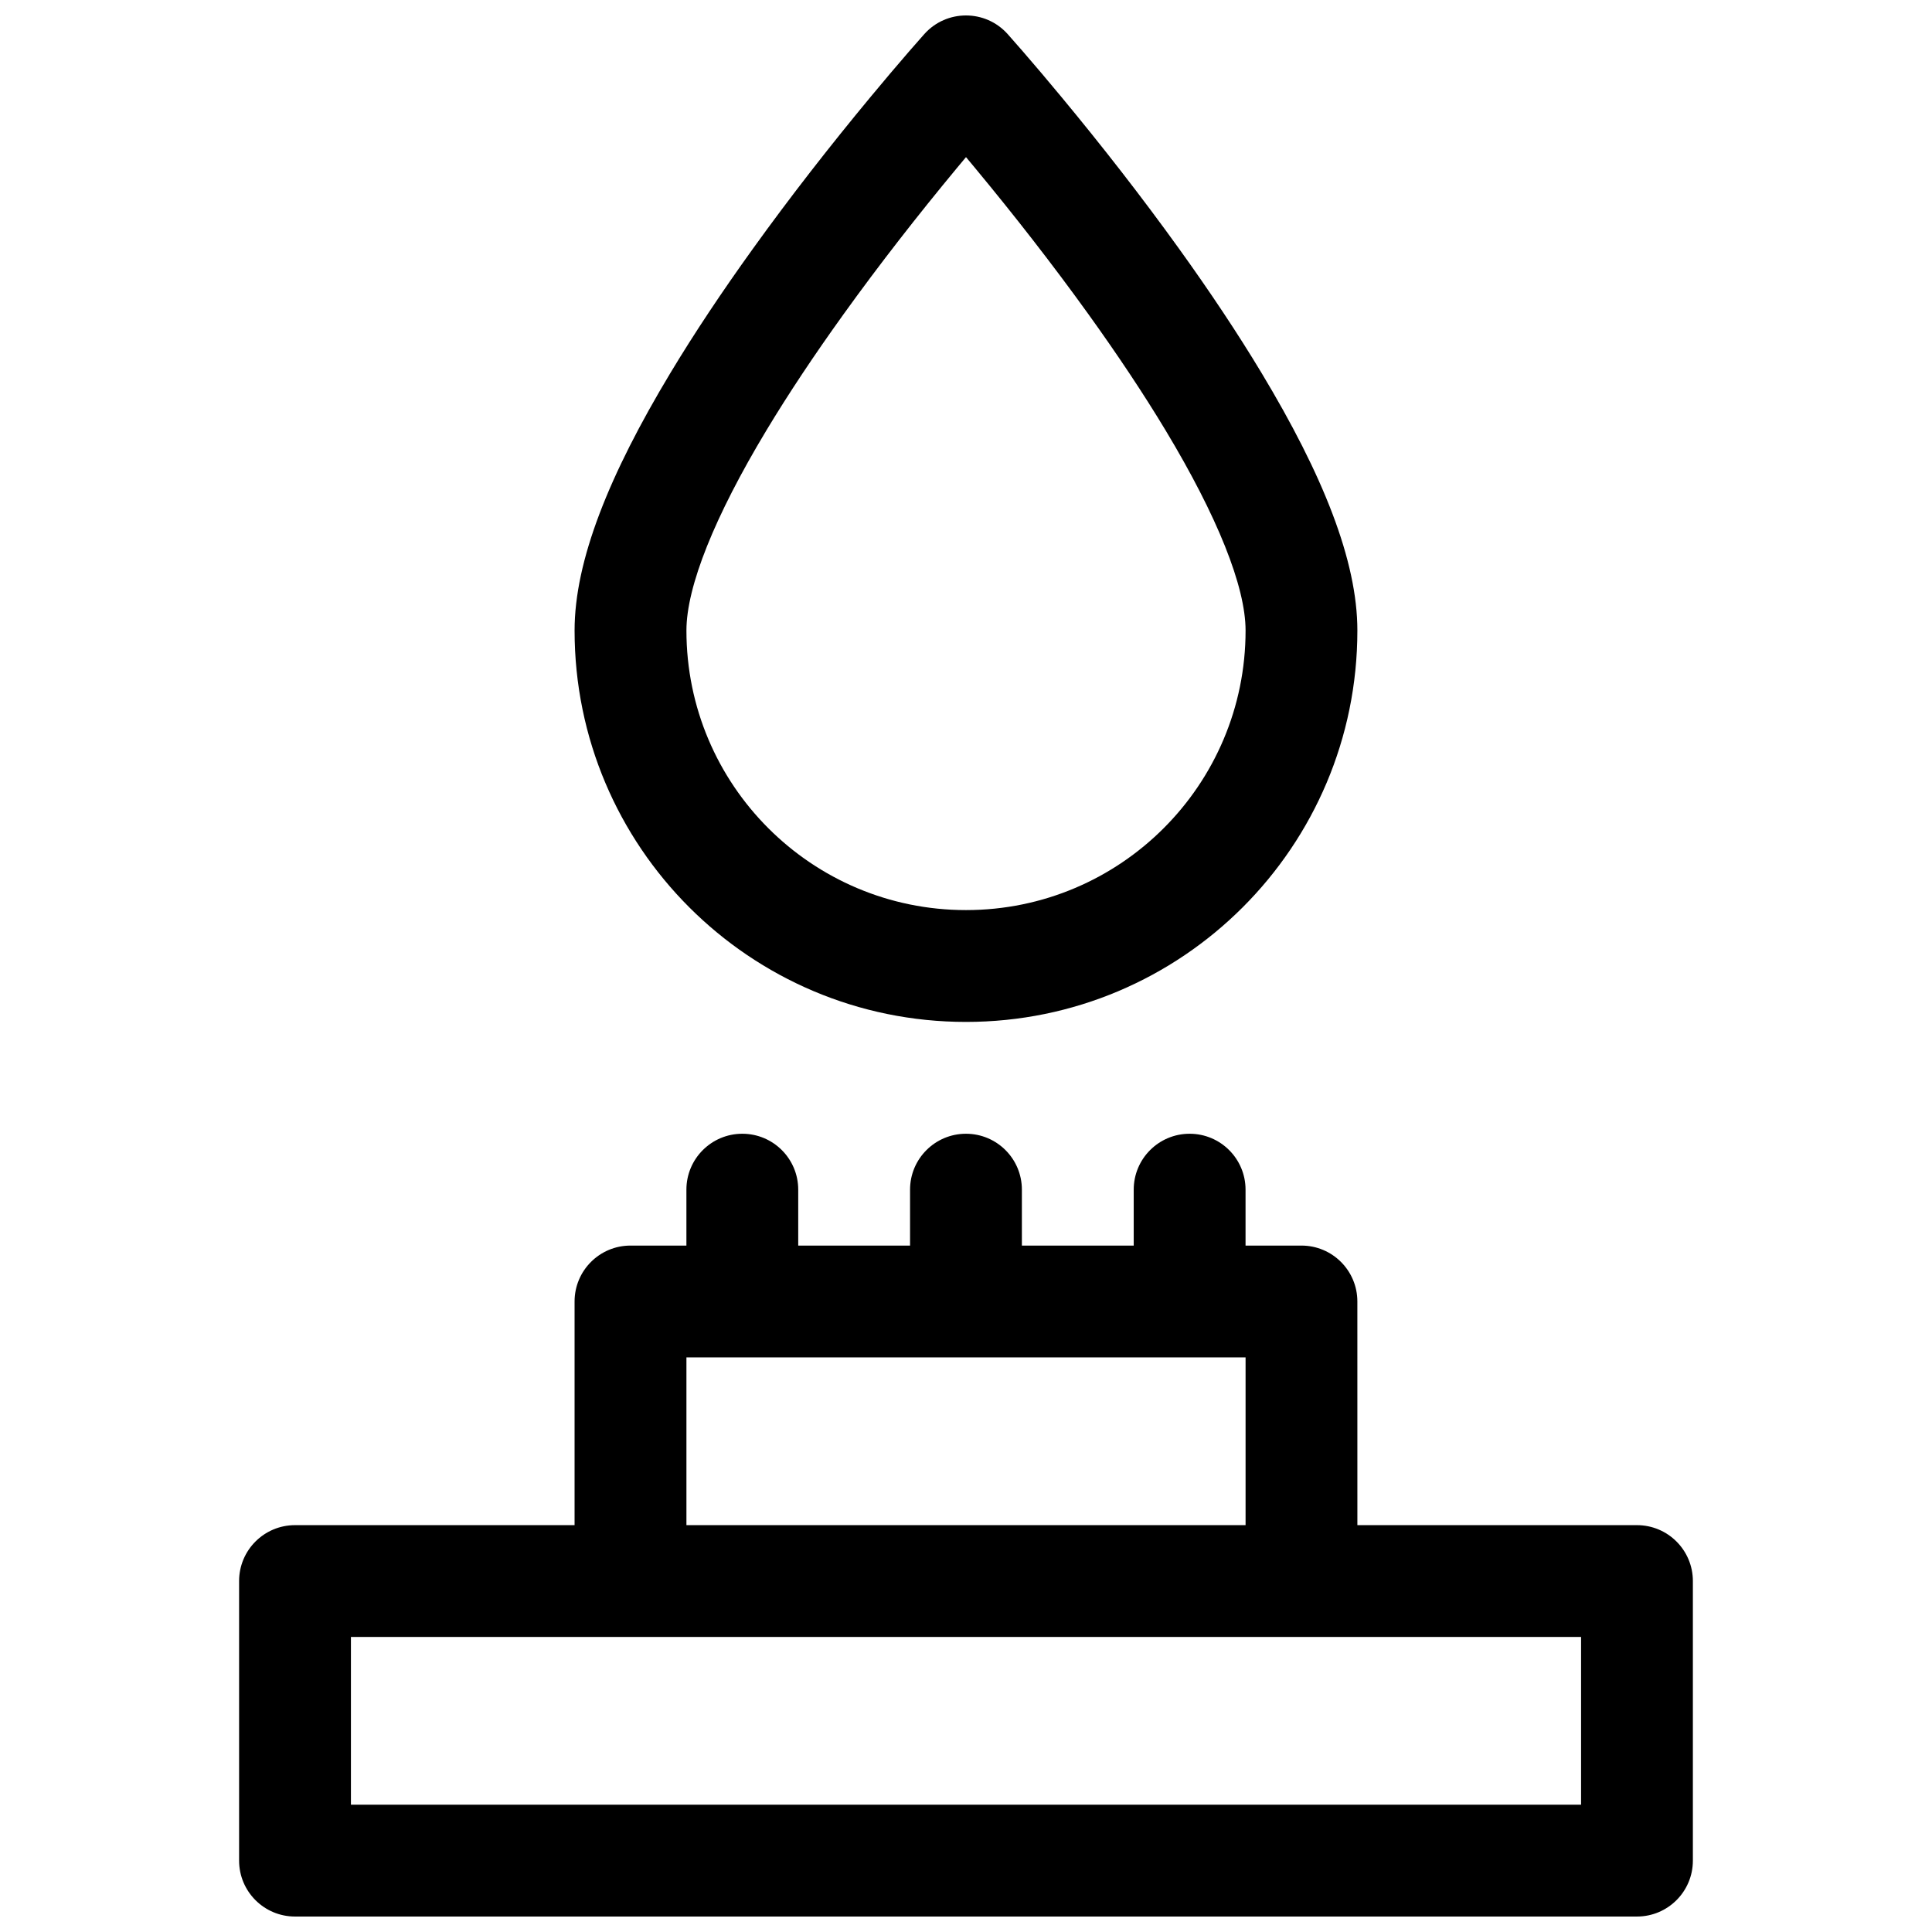 <?xml version="1.0" encoding="UTF-8"?>
<!-- Uploaded to: ICON Repo, www.svgrepo.com, Generator: ICON Repo Mixer Tools -->
<svg width="800px" height="800px" version="1.1" viewBox="144 144 512 512" xmlns="http://www.w3.org/2000/svg">
 <defs>
  <clipPath id="a">
   <path d="m207 148.09h386v503.81h-386z"/>
  </clipPath>
 </defs>
 <g clip-path="url(#a)">
  <path d="m503.72 548.18h74.09c8.184 0 14.82 6.633 14.82 14.816v74.09c0 8.184-6.637 14.816-14.82 14.816h-355.63c-8.184 0-14.816-6.633-14.816-14.816v-74.09c0-8.184 6.633-14.816 14.816-14.816h74.09v-59.273c0-8.184 6.633-14.816 14.816-14.816h14.82v-14.82c0-8.184 6.633-14.816 14.816-14.816 8.184 0 14.816 6.633 14.816 14.816v14.82h29.637v-14.82c0-8.184 6.637-14.816 14.82-14.816s14.816 6.633 14.816 14.816v14.82h29.637v-14.82c0-8.184 6.633-14.816 14.816-14.816 8.184 0 14.82 6.633 14.82 14.816v14.82h14.816c8.184 0 14.816 6.633 14.816 14.816zm-266.72 74.086h326v-44.453h-326zm88.91-118.54v44.457h148.18v-44.457zm74.09-88.906c-57.289 0-103.73-46.441-103.73-103.73 0-18.512 9.148-41.254 25.402-68.266 6.348-10.547 13.691-21.559 21.84-32.887 9.938-13.824 20.562-27.422 31.184-40.234 3.719-4.484 7.172-8.559 10.281-12.145 1.883-2.168 3.238-3.707 3.988-4.543 5.891-6.562 16.172-6.562 22.059 0 0.75 0.836 2.109 2.375 3.988 4.543 3.109 3.586 6.566 7.66 10.281 12.145 10.625 12.812 21.246 26.41 31.184 40.234 8.148 11.328 15.492 22.34 21.84 32.887 16.254 27.012 25.402 49.754 25.402 68.266 0 57.285-46.438 103.73-103.72 103.73zm-2.484-226.2c-10.219 12.324-20.434 25.398-29.941 38.621-7.703 10.711-14.605 21.062-20.504 30.867-13.672 22.719-21.16 41.332-21.16 52.984 0 40.918 33.168 74.09 74.09 74.09 40.918 0 74.09-33.172 74.09-74.09 0-11.652-7.492-30.266-21.16-52.984-5.902-9.805-12.805-20.156-20.508-30.867-9.508-13.223-19.723-26.297-29.941-38.621-0.84-1.02-1.668-2.012-2.481-2.981-0.812 0.969-1.641 1.961-2.484 2.981z"/>
 </g>
</svg>